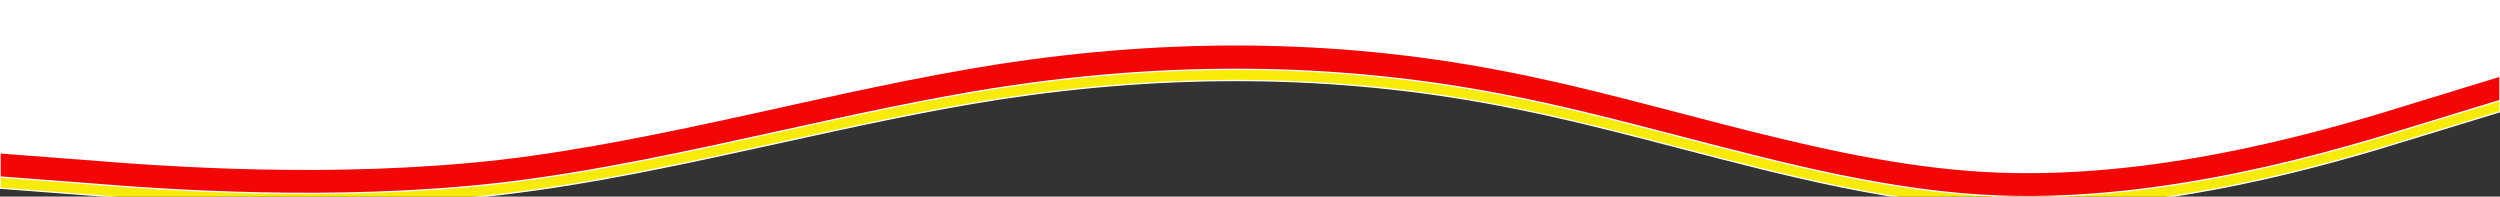 <svg width="1920" height="151" viewBox="0 0 1920 151" fill="none" xmlns="http://www.w3.org/2000/svg">
<rect x="0" y="0" width="1920" height="151" fill="#333333" stroke="none"/>
<g clip-path="url(#clip0_183_95)">
<path d="M0 144.517L64 149.383C128 154.616 256 163.797 384 149.383C455.513 141.022 527.026 125.296 598.539 109.57C655.026 97.148 711.513 84.727 768 75.935C896 56.379 1024 56.379 1152 80.892C1198.23 89.613 1244.45 101.65 1290.68 113.688C1372.45 134.981 1454.23 156.274 1536 159.207C1664 163.797 1792 125.237 1856 105.314L1920 85.758V27H1856H1536H1152H768H384H64H0V144.517Z" fill="#F8EB09" stroke="white"/>
<path d="M0 135.935L64 140.801C128 146.034 256 155.215 384 140.801C455.513 132.44 527.026 116.714 598.539 100.988C655.026 88.566 711.513 76.145 768 67.353C896 47.797 1024 47.797 1152 72.311C1198.23 81.031 1244.45 93.068 1290.68 105.106C1372.45 126.399 1454.23 147.692 1536 150.625C1664 155.215 1792 116.655 1856 96.732L1920 77.176V18.418H1856H1536H1152H768H384H64H0V135.935Z" fill="#1F6D31"/>
<path d="M0 135.935L64 140.801C128 146.034 256 155.215 384 140.801C455.513 132.44 527.026 116.714 598.539 100.988C655.026 88.566 711.513 76.145 768 67.353C896 47.797 1024 47.797 1152 72.311C1198.23 81.031 1244.45 93.068 1290.68 105.106C1372.45 126.399 1454.23 147.692 1536 150.625C1664 155.215 1792 116.655 1856 96.732L1920 77.176V18.418H1856H1536H1152H768H384H64H0V135.935Z" fill="#F30706" stroke="white"/>
<path d="M0 117.887L64 122.768C128 128.018 256 137.228 384 122.768C512 107.756 640 69.074 768 49.089C896 29.472 1024 29.472 1152 54.062C1280 78.284 1408 128.018 1536 132.623C1664 137.228 1792 98.546 1856 78.561L1920 58.943V0H1856C1792 0 1664 0 1536 0C1408 0 1280 0 1152 0C1024 0 896 0 768 0C640 0 512 0 384 0C256 0 128 0 64 0H0V117.887Z" fill="white"/>
</g>
<defs>
<clipPath id="clip0_183_95">
<rect width="1920" height="151" fill="white"/>
</clipPath>
</defs>
</svg>
